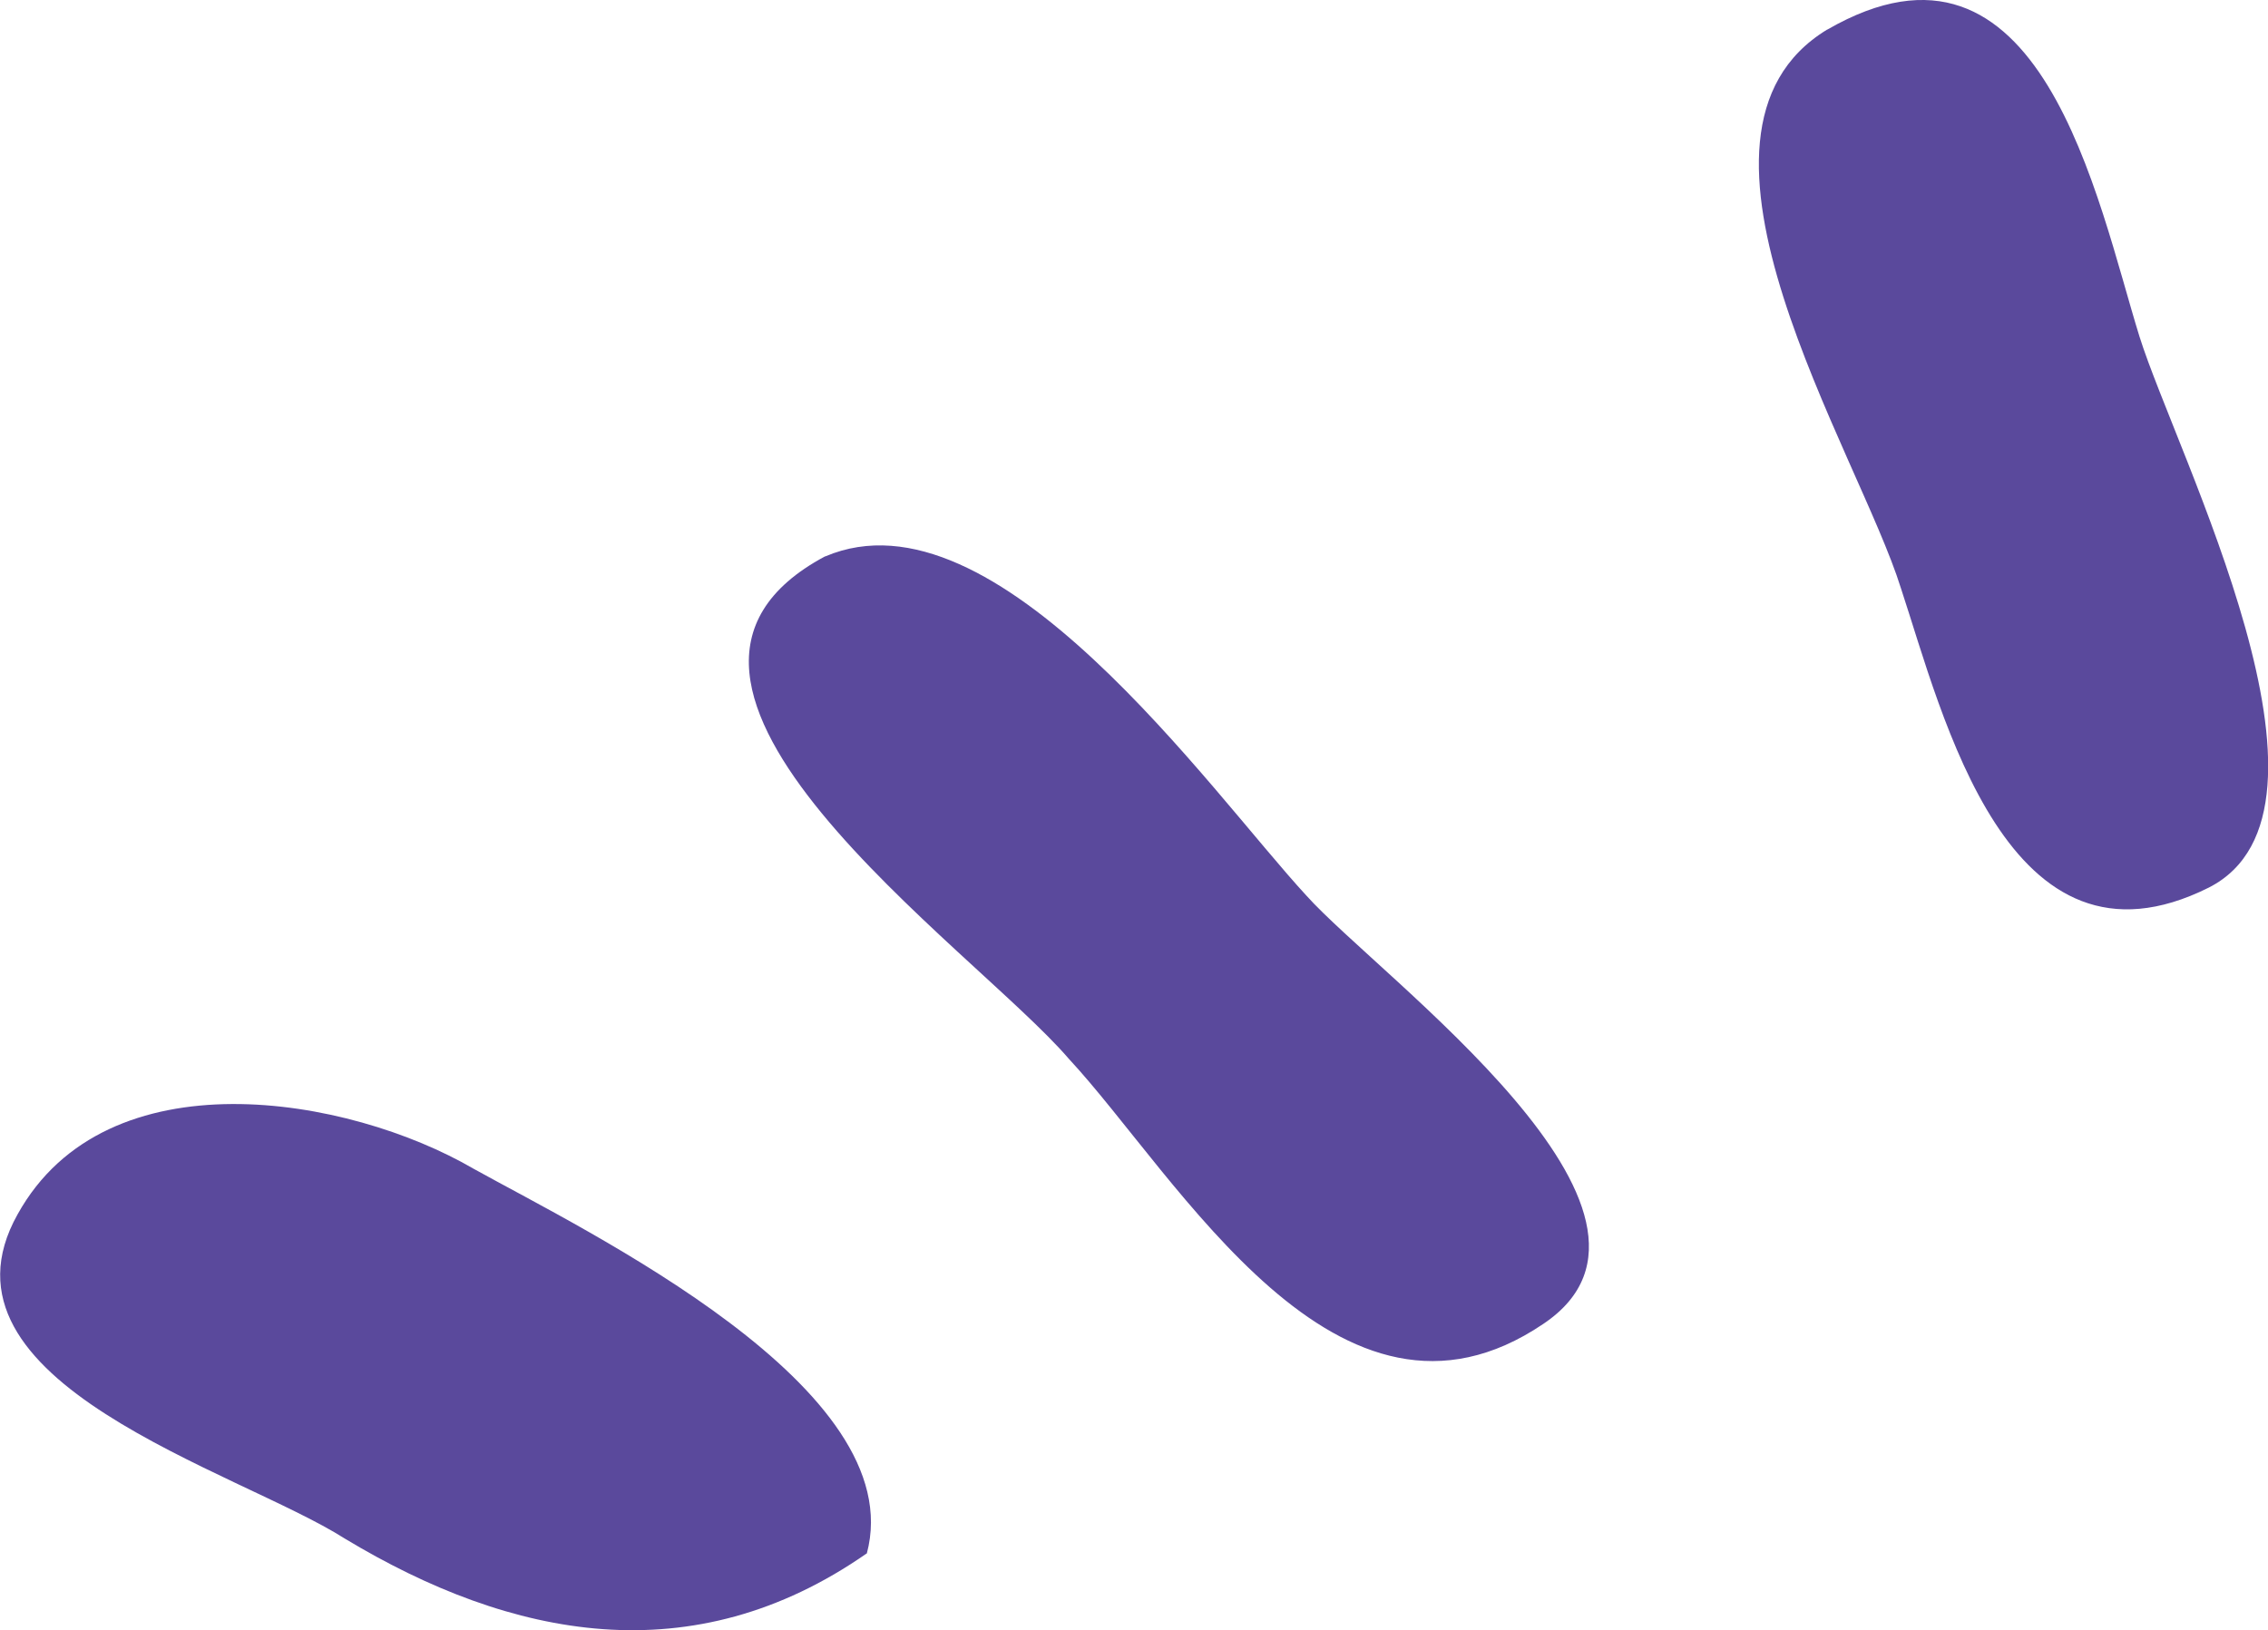 <svg id="Component_21_1" data-name="Component 21 – 1" xmlns="http://www.w3.org/2000/svg" xmlns:xlink="http://www.w3.org/1999/xlink" width="35.362" height="25.422" viewBox="0 0 35.362 25.422"><defs><clipPath id="clip-path"> <rect id="Rectangle_1480" data-name="Rectangle 1480" width="35.362" height="25.422" transform="translate(0 0)" fill="none"/> </clipPath></defs><g id="Group_2422" data-name="Group 2422" transform="translate(0 0)" clip-path="url(#clip-path)"> <path id="Path_8280" data-name="Path 8280" d="M13.512,24.225c-2.71,1.888-5.535,1.336-8.137-.233-1.663-1.06-6.575-2.429-5.1-5.057,1.387-2.5,5.158-1.847,7.11-.709,1.783.99,6.822,3.416,6.13,6m-.651-15.55c-3.708,1.98,2.312,6.1,3.8,7.834,1.71,1.842,4.2,6.3,7.4,4.134,2.563-1.722-2.55-5.4-3.695-6.678-1.508-1.634-4.838-6.421-7.5-5.29M28.489.461c-2.693,1.636.49,6.588,1.15,8.713.652,1.968,1.661,6.236,4.8,4.667,2.374-1.208-.5-6.745-1.08-8.59-.66-2.125-1.532-6.715-4.867-4.79" fill="#5a499c"/> </g></svg>

